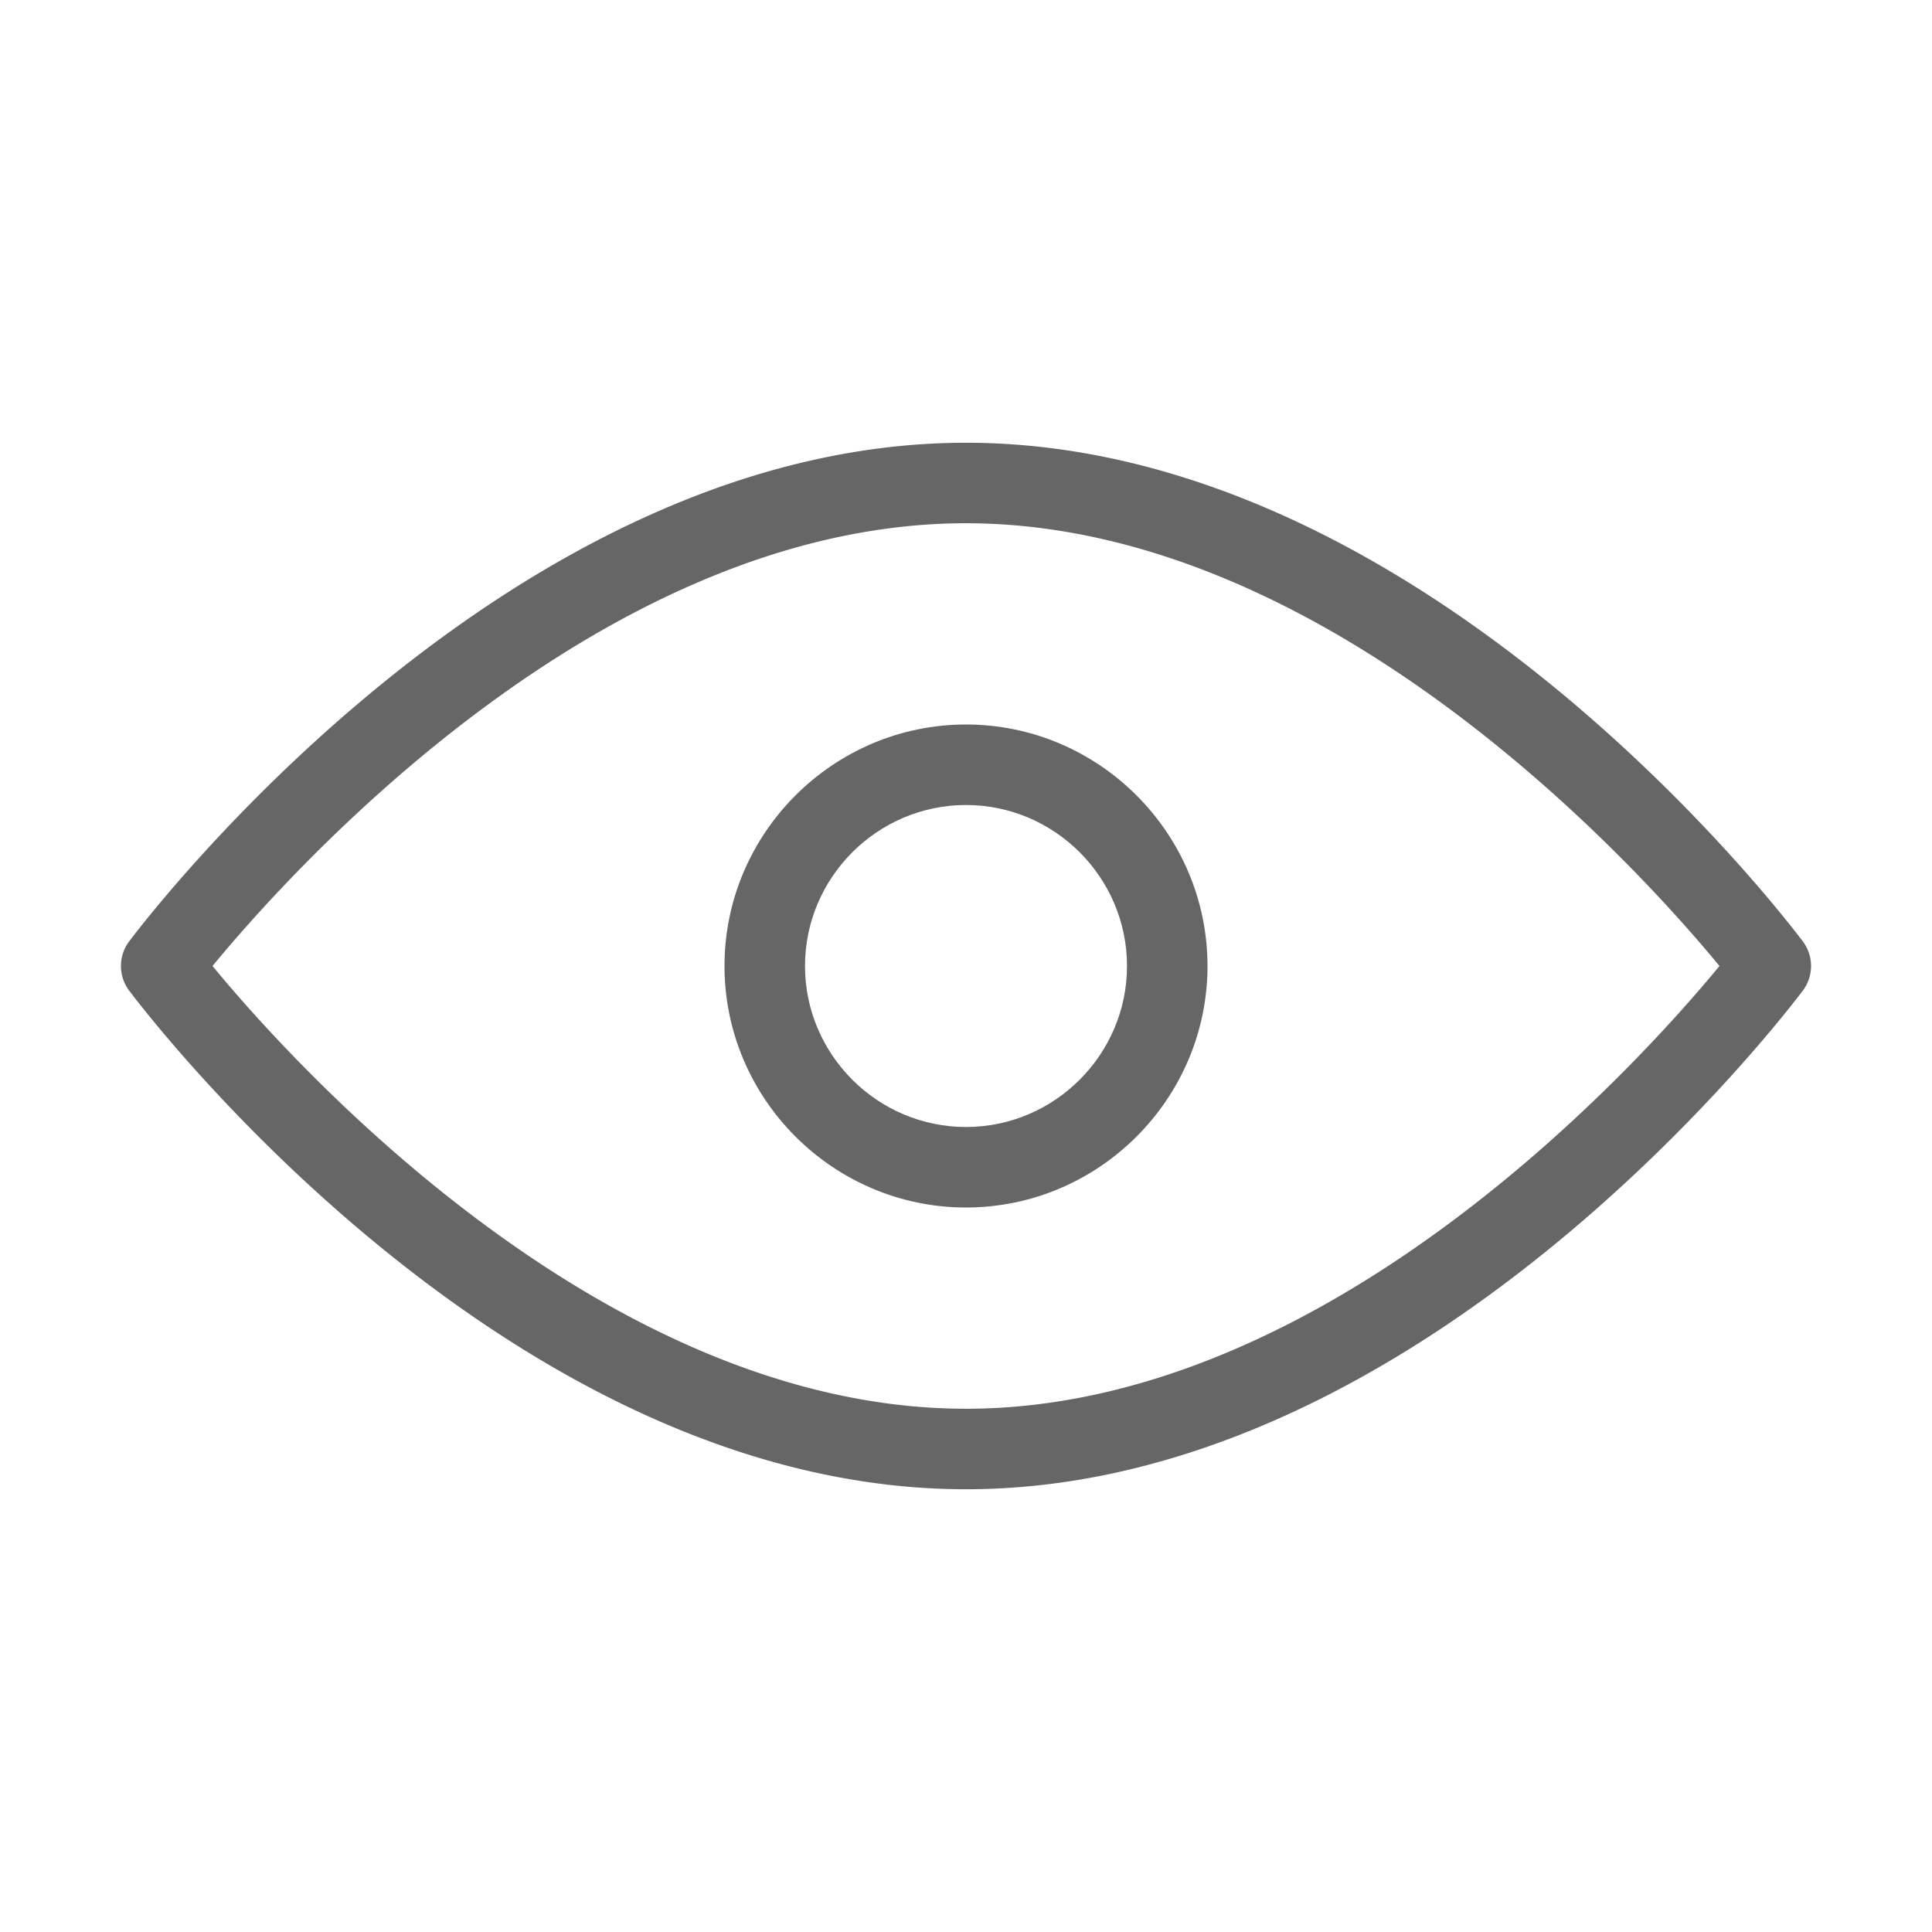 <?xml version="1.0" standalone="no"?><!DOCTYPE svg PUBLIC "-//W3C//DTD SVG 1.1//EN" "http://www.w3.org/Graphics/SVG/1.1/DTD/svg11.dtd"><svg t="1748252638276" class="icon" viewBox="0 0 1024 1024" version="1.1" xmlns="http://www.w3.org/2000/svg" p-id="11104" xmlns:xlink="http://www.w3.org/1999/xlink" width="200" height="200"><path d="M512 789.333c-243.627 0-435.627-253.867-443.733-264.533a21.76 21.76 0 0 1 0-25.6c8.107-10.667 200.107-264.533 443.733-264.533s435.627 253.867 443.733 264.533c5.547 7.68 5.547 17.92 0 25.6-8.107 10.667-200.107 264.533-443.733 264.533zM112.64 512c41.813 50.773 206.933 234.667 399.36 234.667s357.547-183.893 399.36-234.667c-41.813-50.773-206.933-234.667-399.36-234.667-192.853 0-357.547 183.893-399.36 234.667z" fill="#666666" p-id="11105"></path><path d="M512 640c-70.4 0-128-57.6-128-128s57.6-128 128-128 128 57.6 128 128-57.6 128-128 128z m0-213.333c-46.933 0-85.333 38.4-85.333 85.333s38.4 85.333 85.333 85.333 85.333-38.4 85.333-85.333-38.4-85.333-85.333-85.333z" fill="#666666" p-id="11106"></path></svg>